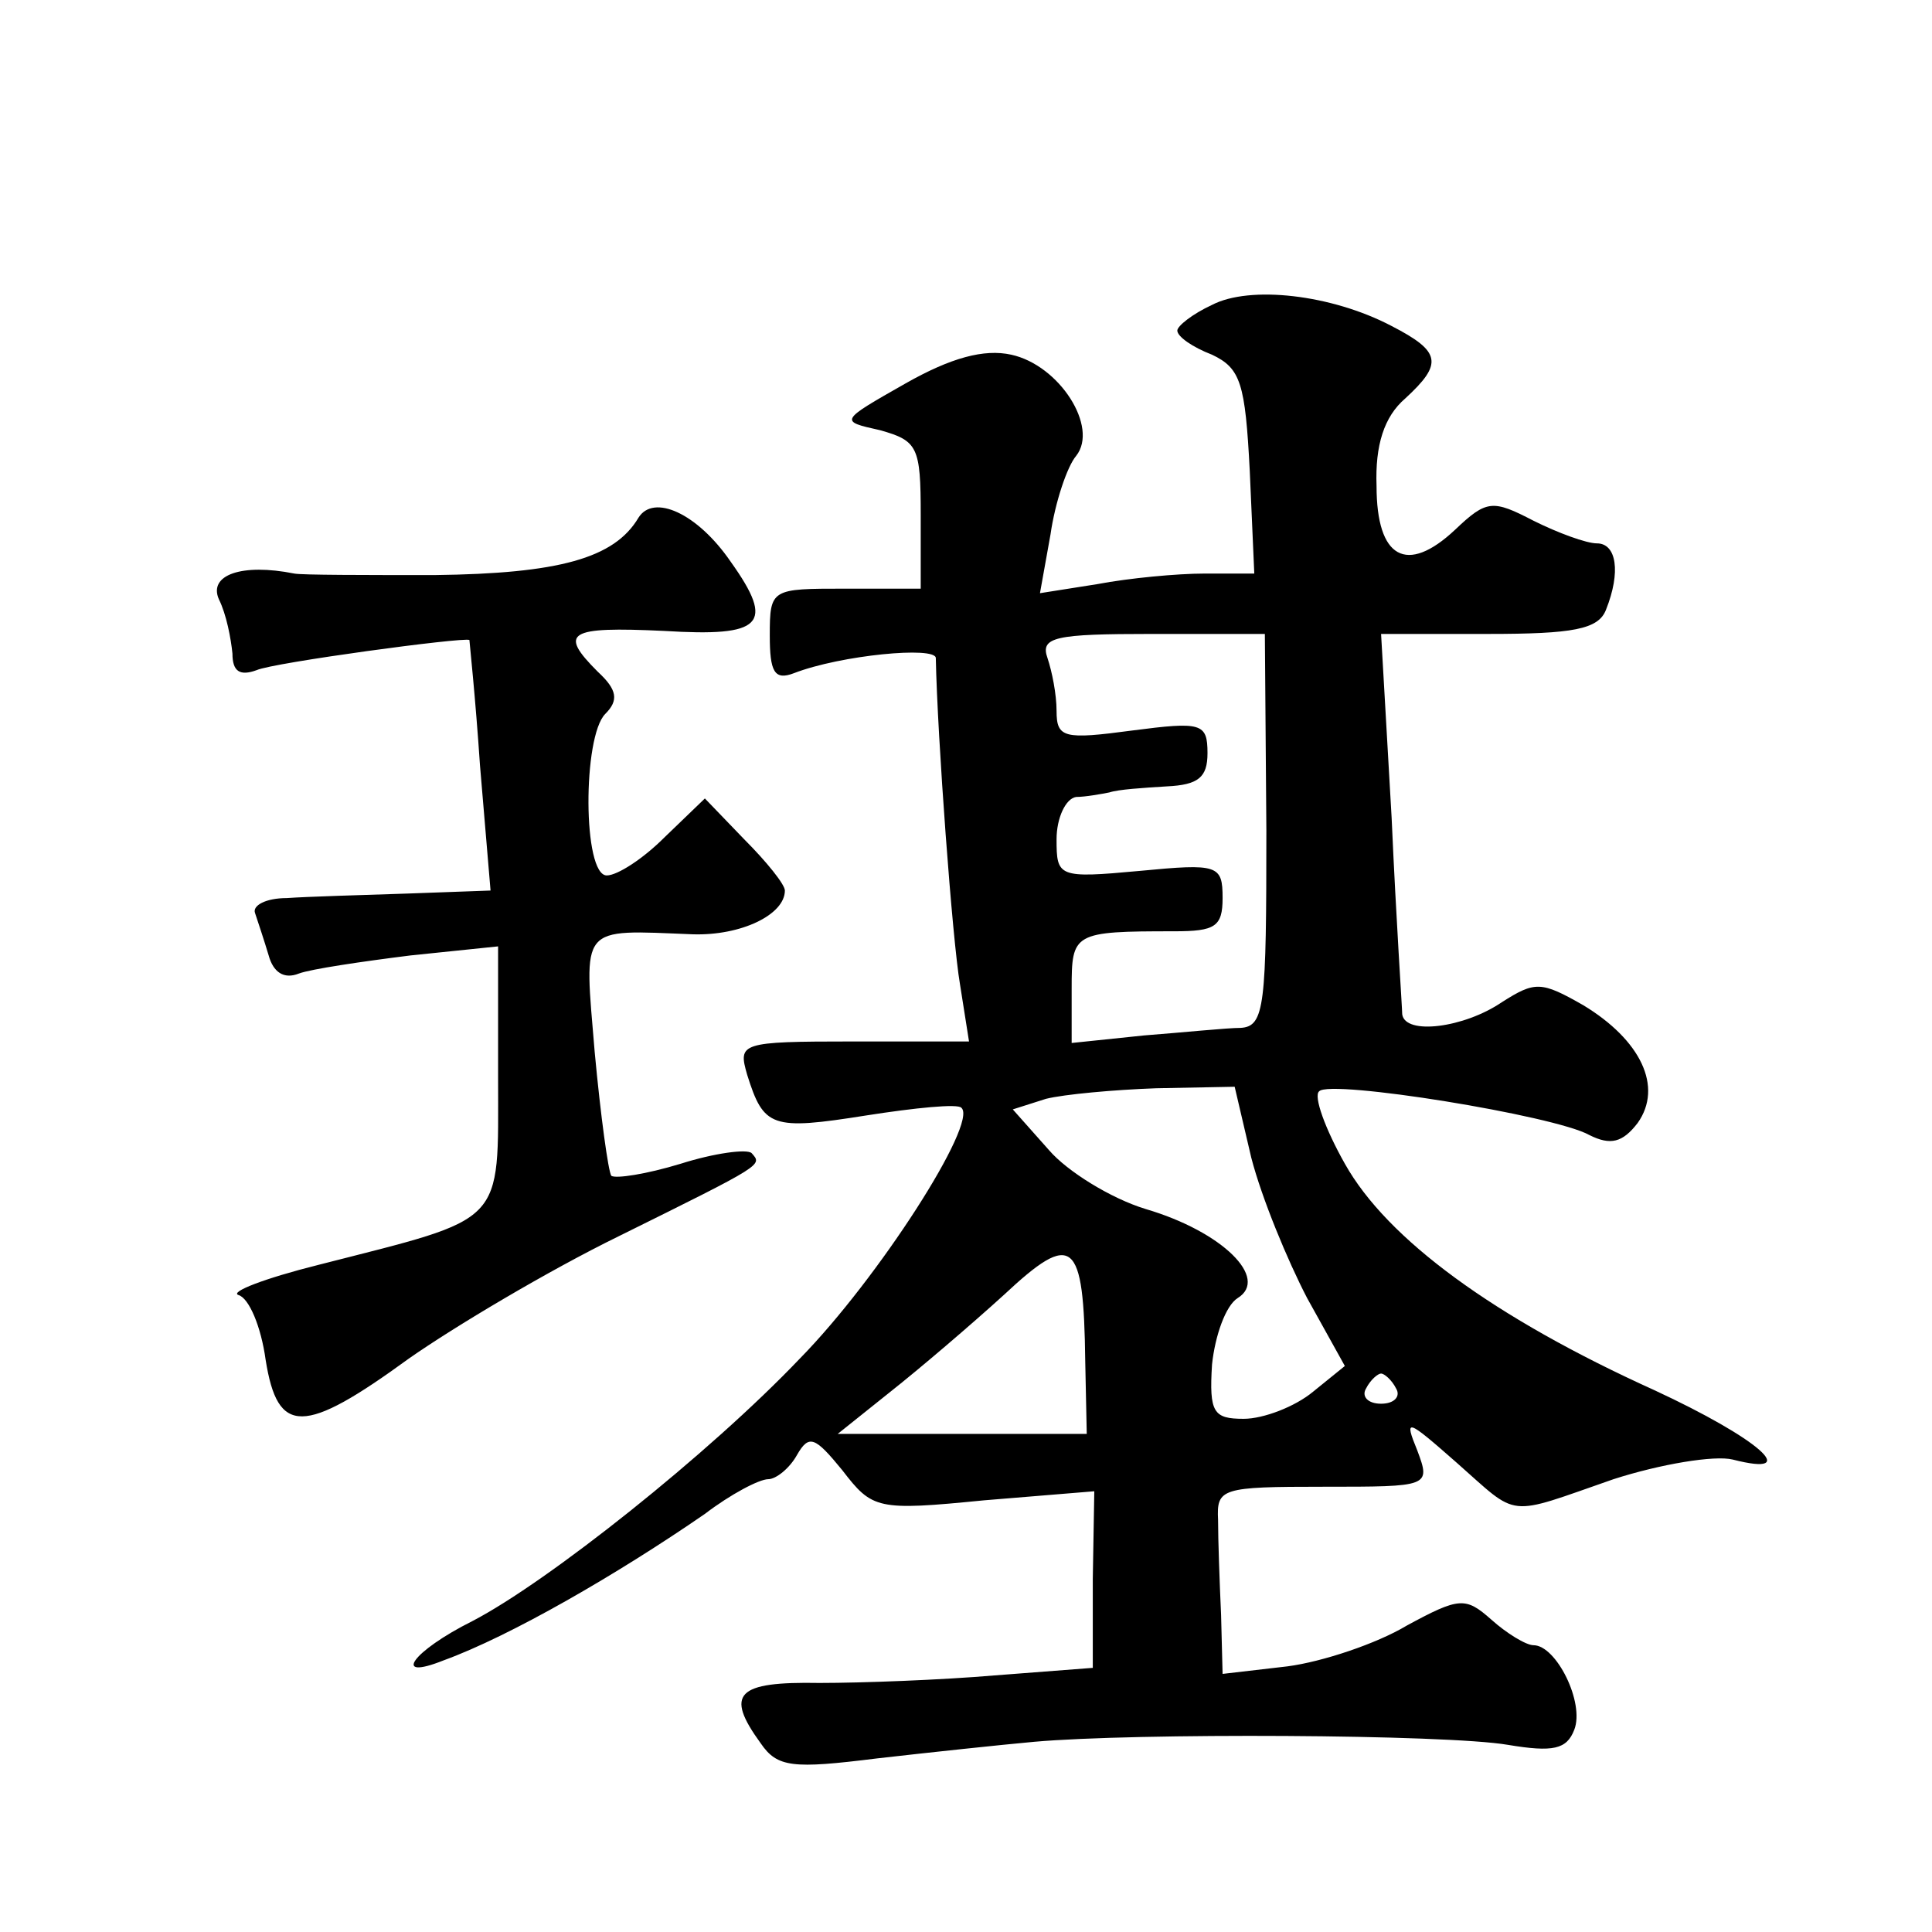 <?xml version="1.0" standalone="no"?>
<!DOCTYPE svg PUBLIC "-//W3C//DTD SVG 20010904//EN"
 "http://www.w3.org/TR/2001/REC-SVG-20010904/DTD/svg10.dtd">
<svg version="1.0" xmlns="http://www.w3.org/2000/svg"
 width="128pt" height="128pt" viewBox="0 0 128 128"
 preserveAspectRatio="xMidYMid meet">
<g transform="translate(0,128) scale(0.1,-0.1)"
fill="#0" stroke="none">
<path d="M803 1078 c-13 -6 -23 -14 -23 -17 0 -4 10 -11 23 -16 19 -9 22 -19 25
-77 l3 -68 -33 0 c-18 0 -50 -3 -71 -7 l-38 -6 7 39 c3 21 11 45 17 52 15 19 -11
60 -43 67 -18 4 -40 -2 -70 -19 -44 -25 -44 -25 -17 -31 25 -7 27 -11 27 -56 l0
-49 -50 0 c-49 0 -50 0 -50 -31 0 -24 3 -30 16 -25 31 12 94 18 94 10 1 -52 11
-187 16 -216 l6 -38 -77 0 c-75 0 -76 -1 -70 -22 11 -35 16 -37 79 -27 32 5 61
8 63 5 11 -10 -55 -113 -107 -166 -60 -63 -167 -148 -217 -174 -40 -20 -54 -40
-19 -26 44 16 115 57 173 97 17 13 36 23 42 23 5 0 14 7 19 16 8 14 12 12 30 -10
20 -26 23 -27 94 -20 l73 6 -1 -58 0 -59 -65 -5 c-35 -3 -88 -5 -116 -5 -55 1 -63
-7 -39 -40 11 -16 21 -17 77 -10 35 4 82 9 104 11 67 6 273 5 314 -2 30 -5 39 -3
44 10 7 18 -12 56 -27 56 -5 0 -18 8 -28 17 -17 15 -21 15 -56 -4 -20 -12 -56 -24
-79 -27 l-43 -5 -1 39 c-1 22 -2 50 -2 63 -1 21 2 22 70 22 70 0 71 0 62 24 -9
22 -7 21 26 -8 42 -37 32 -36 104 -11 31 10 67 16 79 13 47 -12 17 14 -52 46 -106
48 -177 100 -205 150 -13 23 -21 45 -17 48 7 8 156 -16 179 -29 14 -7 22 -5 32
8 17 24 2 55 -36 78 -28 16 -32 16 -54 2 -25 -17 -64 -22 -66 -8 0 4 -4 62 -7 130
l-7 122 71 0 c56 0 73 3 78 16 10 25 7 44 -6 44 -7 0 -26 7 -42 15 -27 14 -31 14
-52 -6 -32 -30 -52 -19 -52 29 -1 27 5 46 19 58 25 23 24 31 -9 48 -40 21 -94 27
-119 14z m36 -348 c0 -116 -1 -130 -17 -131 -9 0 -38 -3 -64 -5 l-48 -5 0 36 c0
37 1 38 68 38 27 0 32 3 32 22 0 22 -3 23 -55 18 -54 -5 -55 -4 -55 21 0 14 6 27
13 28 6 0 17 2 22 3 6 2 22 3 38 4 21 1 27 6 27 22 0 20 -4 21 -50 15 -45 -6 -50
-5 -50 13 0 11 -3 26 -6 35 -5 14 5 16 69 16 l75 0 1 -130z m-10 -217 c7 -27 24
-68 37 -93 l25 -45 -21 -17 c-12 -10 -33 -18 -46 -18 -20 0 -23 4 -21 36 2 19 9
39 17 44 21 13 -10 44 -61 59 -23 7 -52 25 -64 39 l-24 27 22 7 c12 3 45 6 73 7
l52 1 11 -47z m-110 -135 l1 -48 -82 0 -83 0 35 28 c19 15 53 44 75 64 46 43 53
37 54 -44z m206 -18 c3 -5 -1 -10 -10 -10 -9 0 -13 5 -10 10 3 6 8 10 10 10 2 0
7 -4 10 -10z M423 937 c-16 -27 -53 -37 -135 -38 -46 0 -88 0 -93 1 -35 7 -57 -1
-50 -17 5 -10 8 -26 9 -36 0 -12 5 -15 16 -11 11 5 137 22 141 20 0 -1 4 -38 7
-83 l7 -83 -55 -2 c-30 -1 -66 -2 -80 -3 -14 0 -23 -5 -21 -10 2 -6 6 -18 9 -28
3 -11 10 -16 20 -12 8 3 42 8 74 12 l58 6 0 -87 c0 -99 6 -92 -119 -124 -36 -9
-59 -18 -53 -20 7 -2 15 -21 18 -43 8 -50 25 -50 95 1 30 21 92 58 139 81 97 48
95 47 88 55 -3 3 -25 0 -47 -7 -23 -7 -43 -10 -46 -8 -2 3 -7 39 -11 82 -7 85 -11
81 65 78 32 -1 61 13 61 29 0 4 -12 19 -27 34 l-26 27 -27 -26 c-14 -14 -31 -25
-38 -25 -16 0 -16 92 -1 107 9 9 8 16 -5 28 -26 26 -20 30 44 27 65 -4 74 4 44
46 -22 32 -51 45 -61 29z"/>
</g>
</svg>
